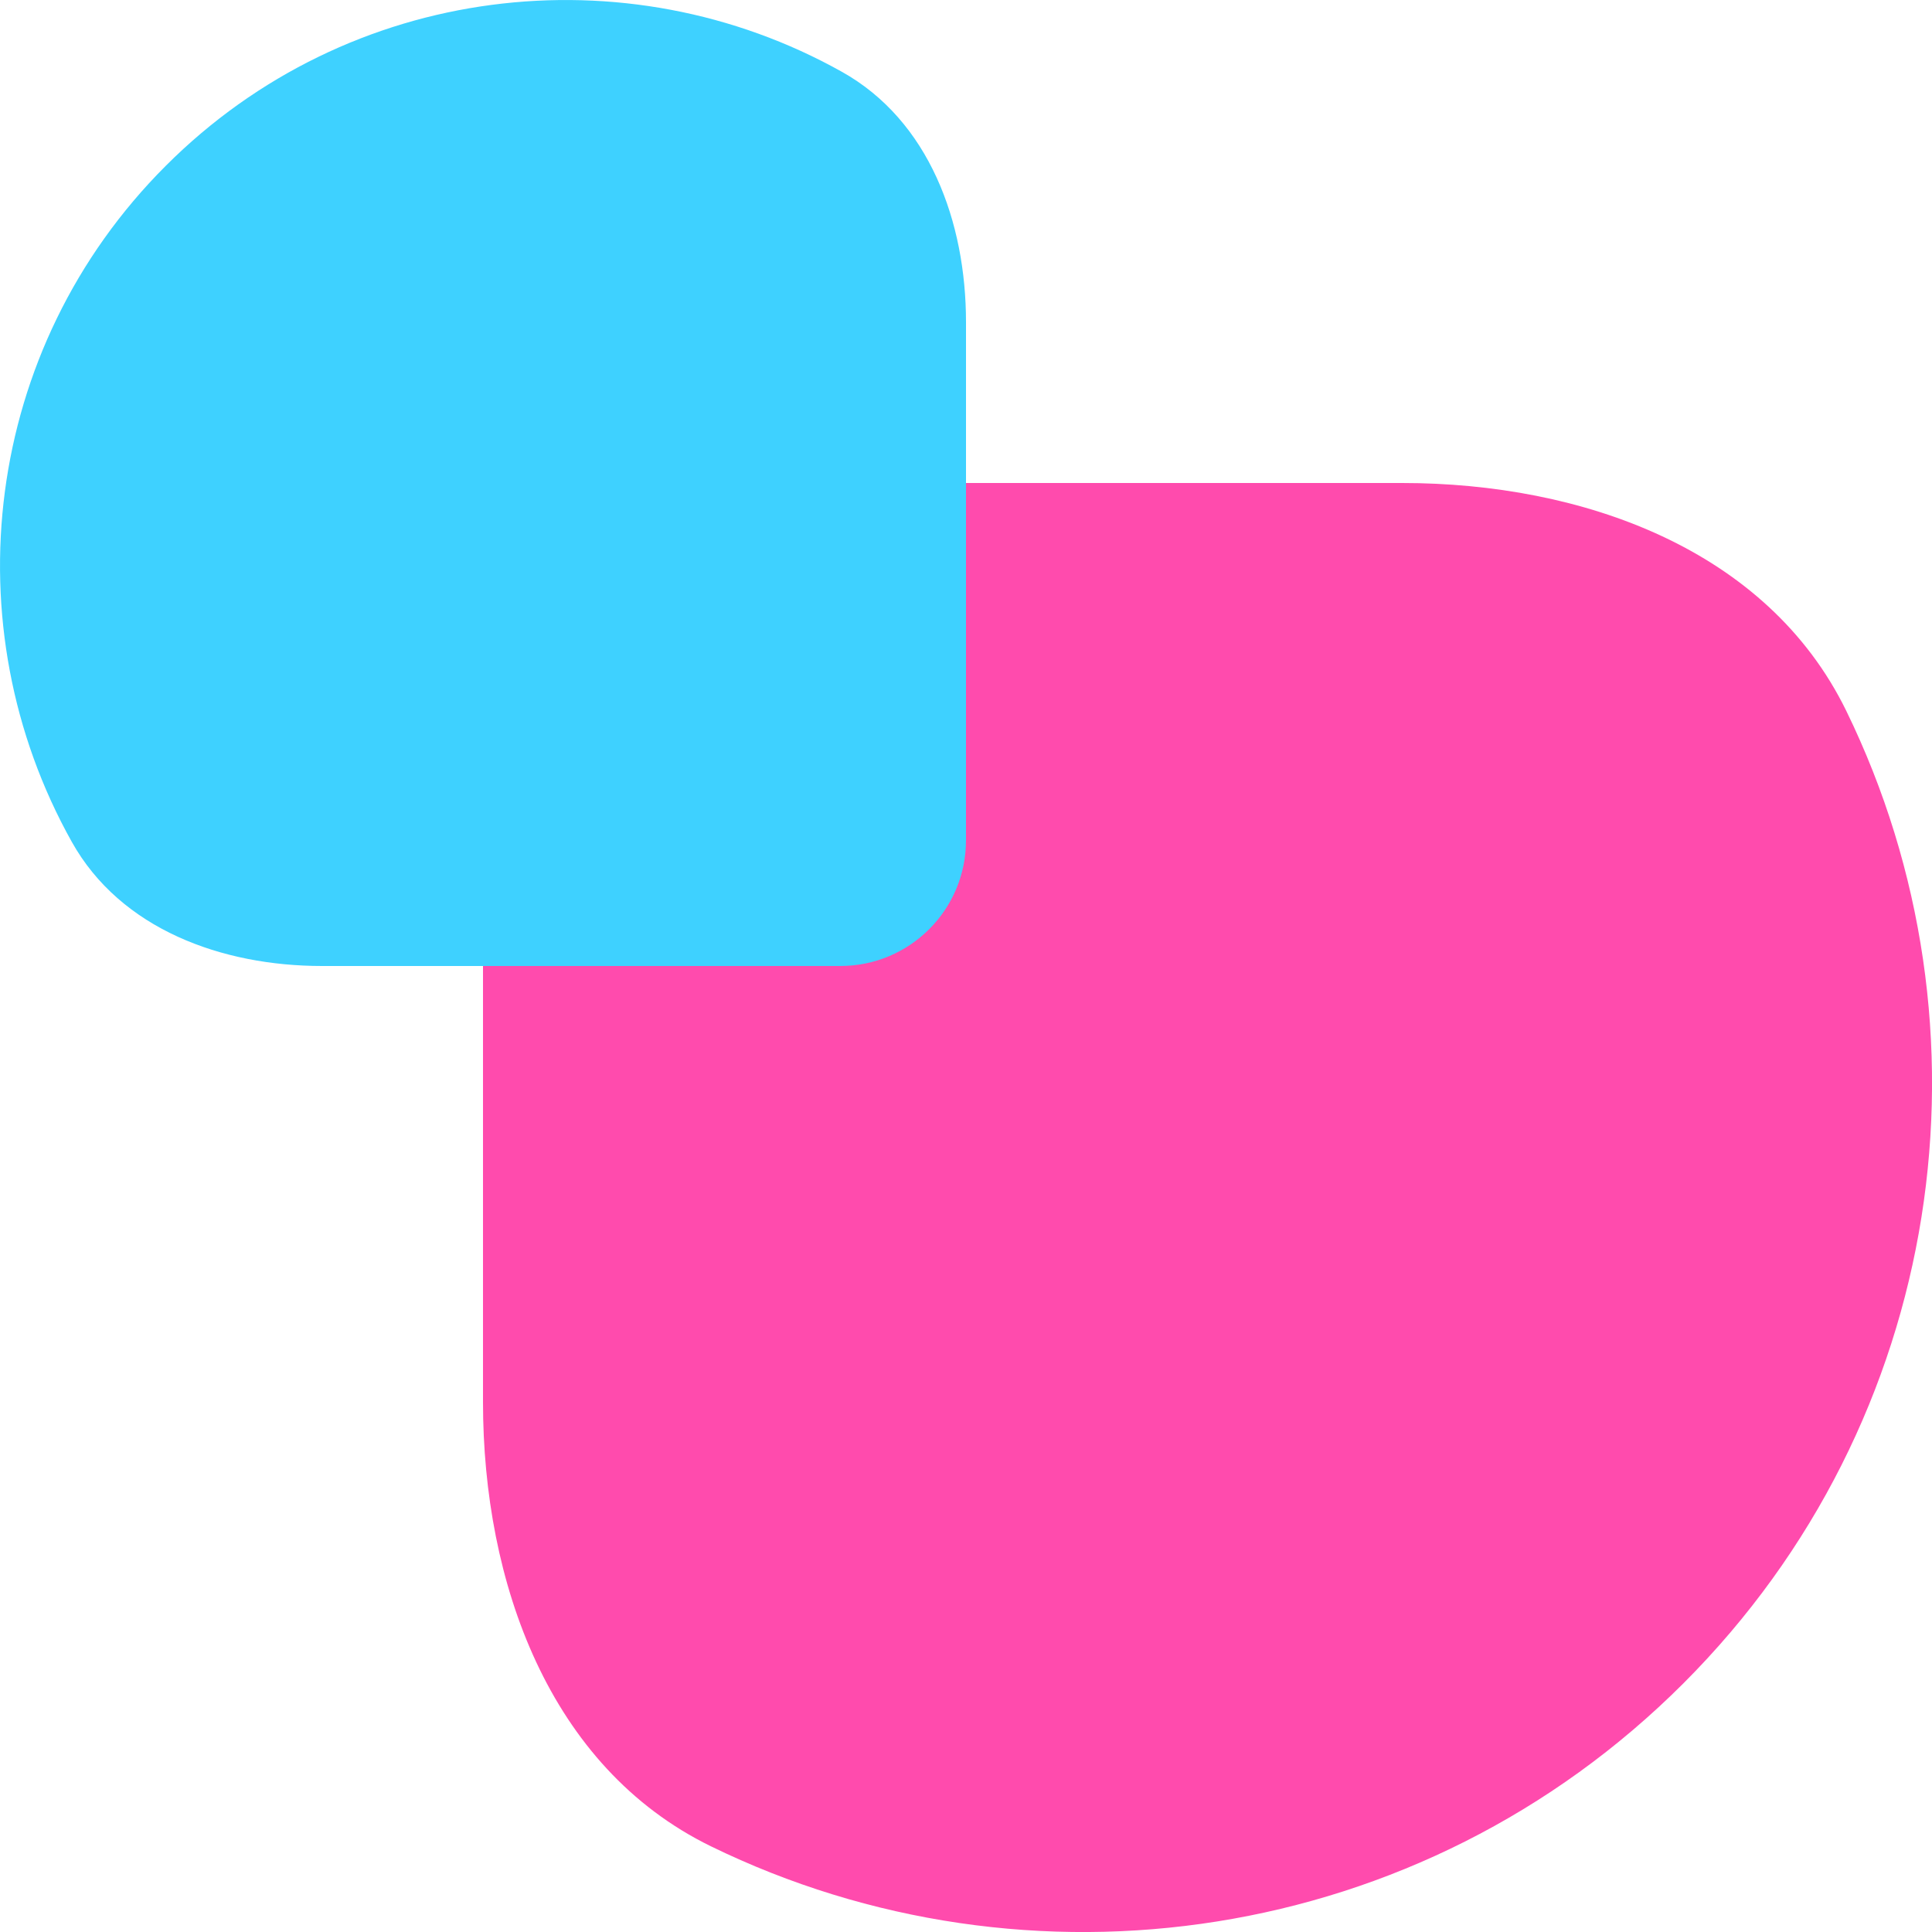 <?xml version="1.0" encoding="UTF-8"?>
<svg xmlns="http://www.w3.org/2000/svg" width="16" height="16" viewBox="0 0 16 16" fill="none">
  <g style="mix-blend-mode:multiply">
    <path d="M11.612 4C13.103 4 14.635 4.546 15.29 5.887C16.57 8.509 16.12 11.762 13.941 13.941C11.762 16.12 8.509 16.57 5.887 15.29C4.546 14.635 4 13.103 4 11.612V5.406C4 4.629 4.629 4 5.406 4H11.612Z" fill="#FF4BAD"></path>
  </g>
  <g style="mix-blend-mode:multiply">
    <path d="M2.667 8C1.838 8 0.998 7.695 0.594 6.971C-0.404 5.187 -0.144 2.889 1.373 1.373C2.889 -0.144 5.187 -0.404 6.971 0.594C7.695 0.998 8 1.838 8 2.667L8 6.959C8 7.534 7.534 8 6.959 8L2.667 8Z" fill="#3ED1FF"></path>
  </g>
</svg>
